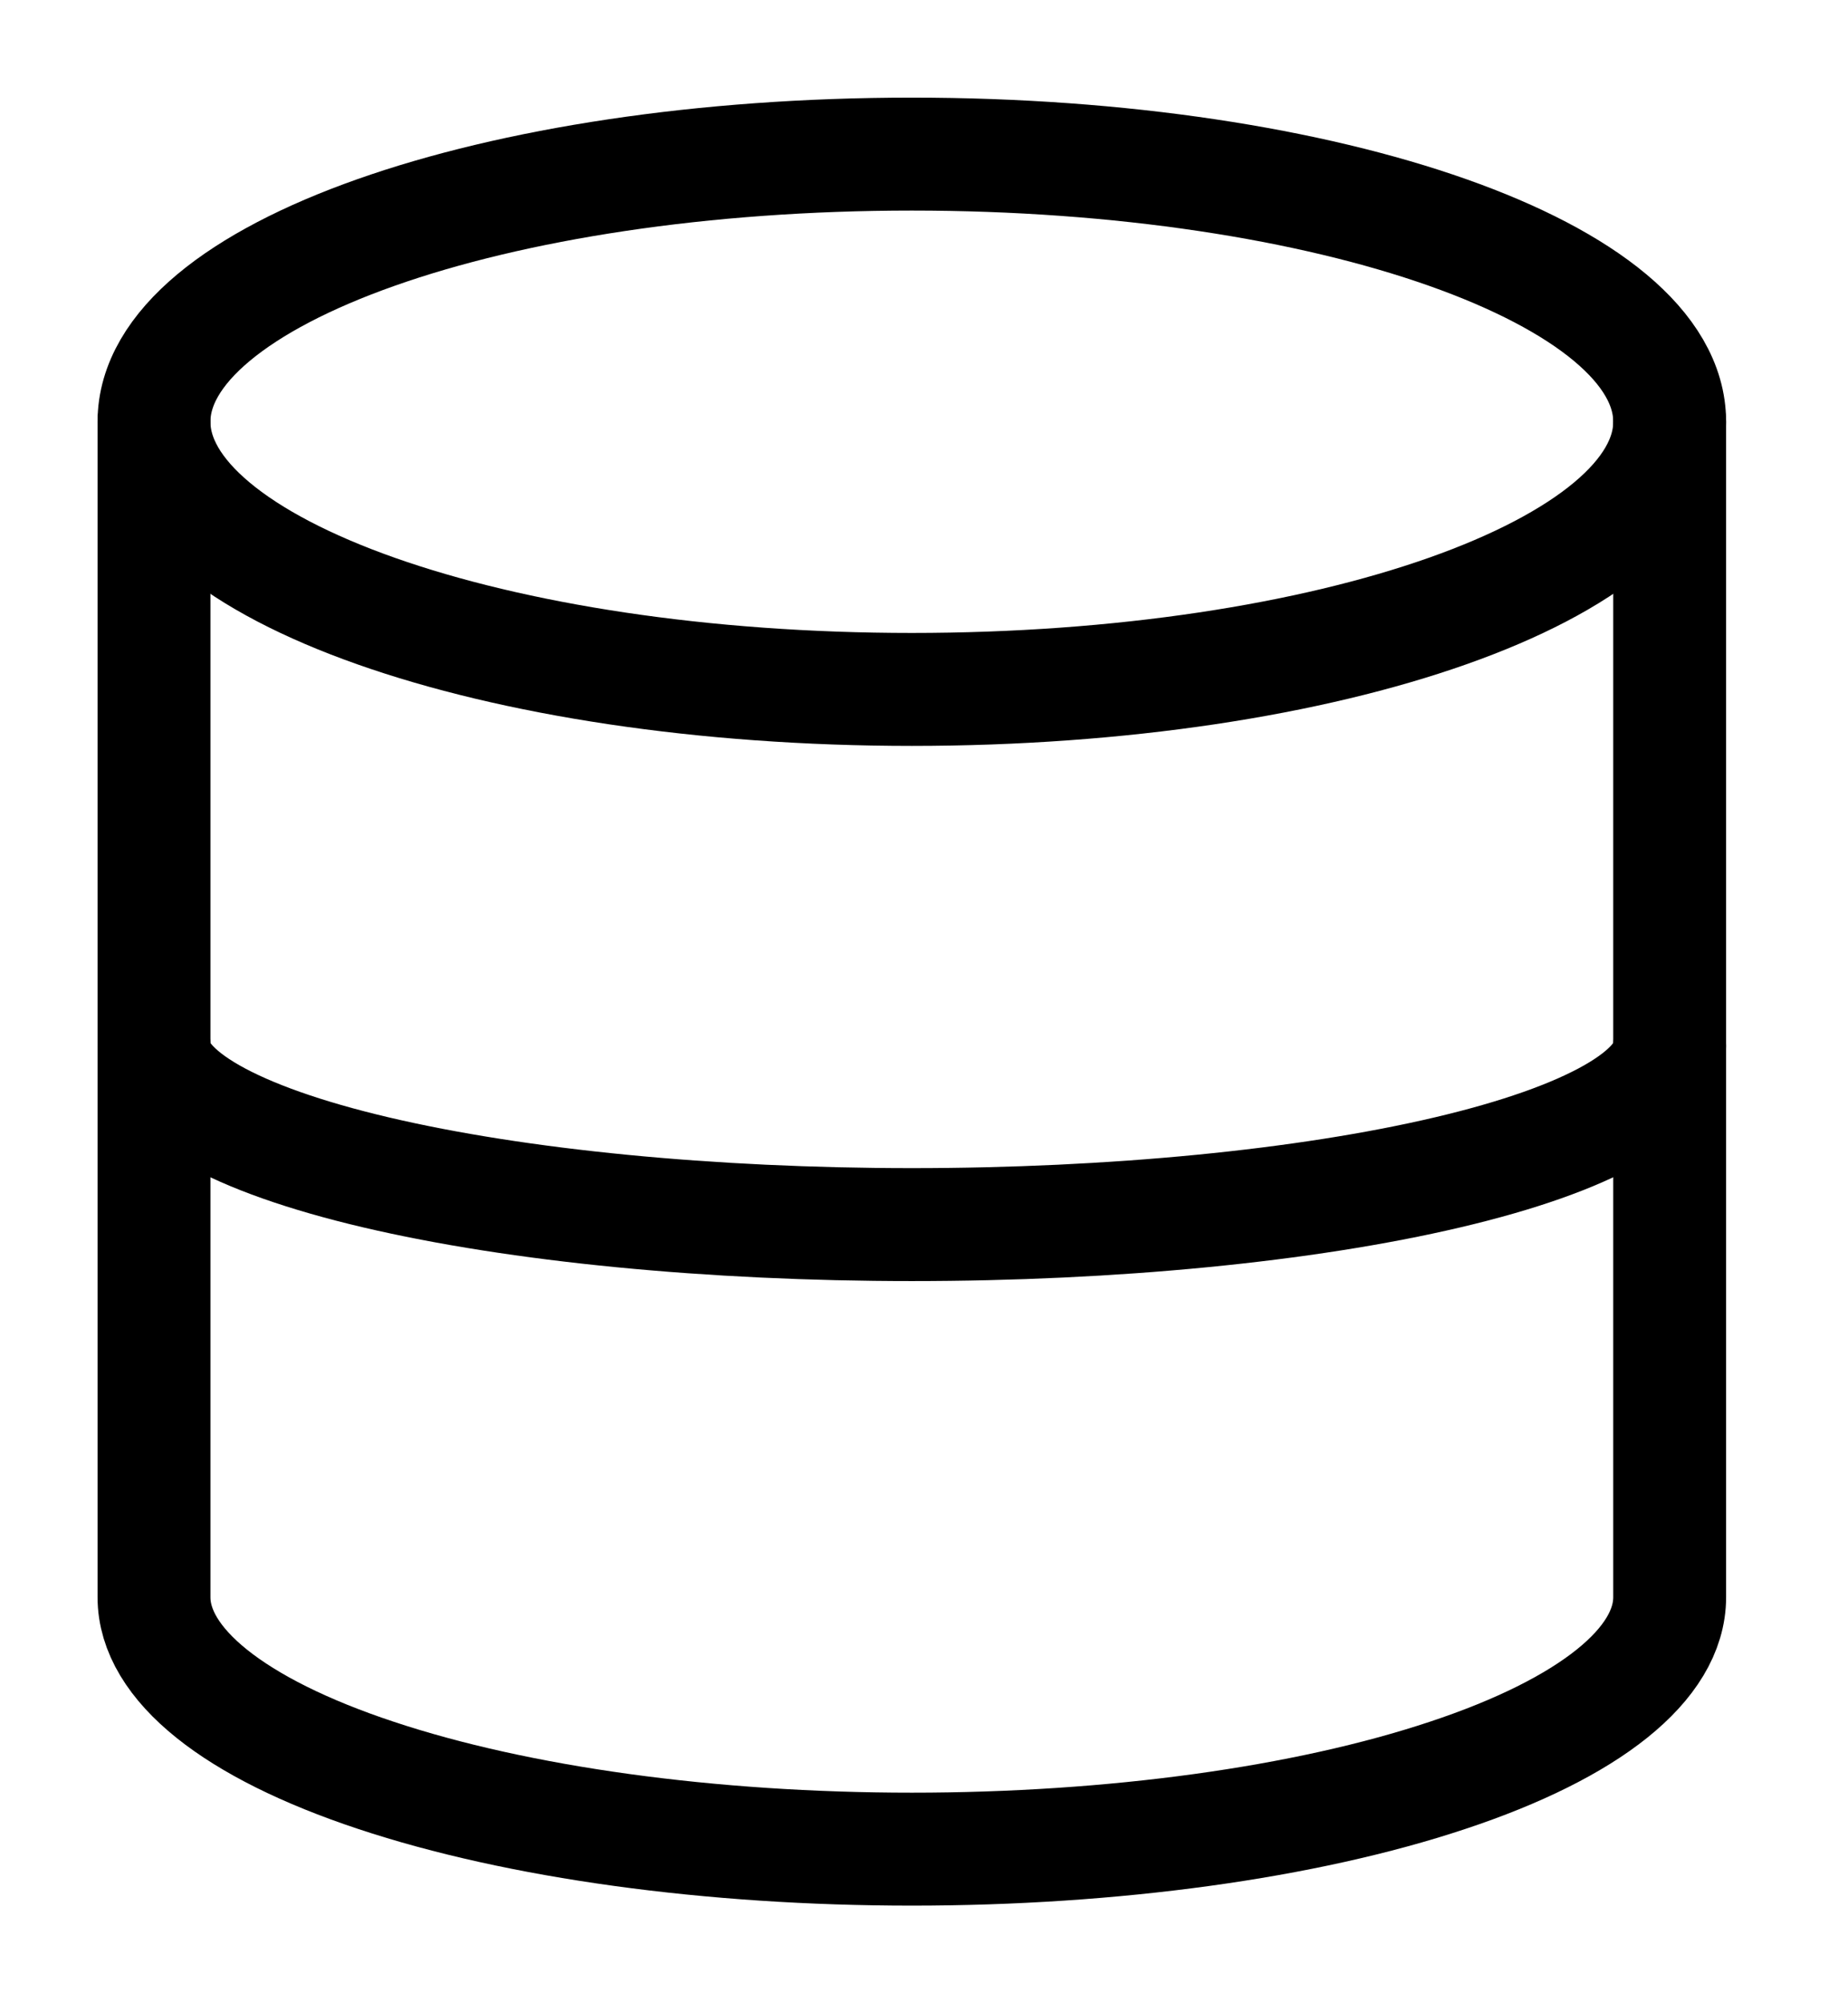 <svg width="12" height="13" viewBox="0 0 12 13" fill="none" xmlns="http://www.w3.org/2000/svg">
<g id="Group 2359">
<path id="Vector" d="M5.921 4.474C8.639 4.474 10.842 3.696 10.842 2.737C10.842 1.778 8.639 1 5.921 1C3.203 1 1 1.778 1 2.737C1 3.696 3.203 4.474 5.921 4.474Z" stroke="black" stroke-width="0.733" stroke-linecap="round" stroke-linejoin="round"/>
<path id="Vector_2" d="M1 2.737V10.365C1 10.799 1.518 11.215 2.441 11.521C3.364 11.828 4.616 12 5.921 12C7.226 12 8.478 11.828 9.4 11.521C10.323 11.215 10.842 10.799 10.842 10.365V2.737" stroke="black" stroke-width="0.733" stroke-linecap="round" stroke-linejoin="round"/>
<path id="Vector_3" d="M1 6.789C1 7.096 1.518 7.391 2.441 7.608C3.364 7.825 4.616 7.947 5.921 7.947C7.226 7.947 8.478 7.825 9.4 7.608C10.323 7.391 10.842 7.096 10.842 6.789" stroke="black" stroke-width="0.733" stroke-linecap="round" stroke-linejoin="round"/>
</g>
</svg>
